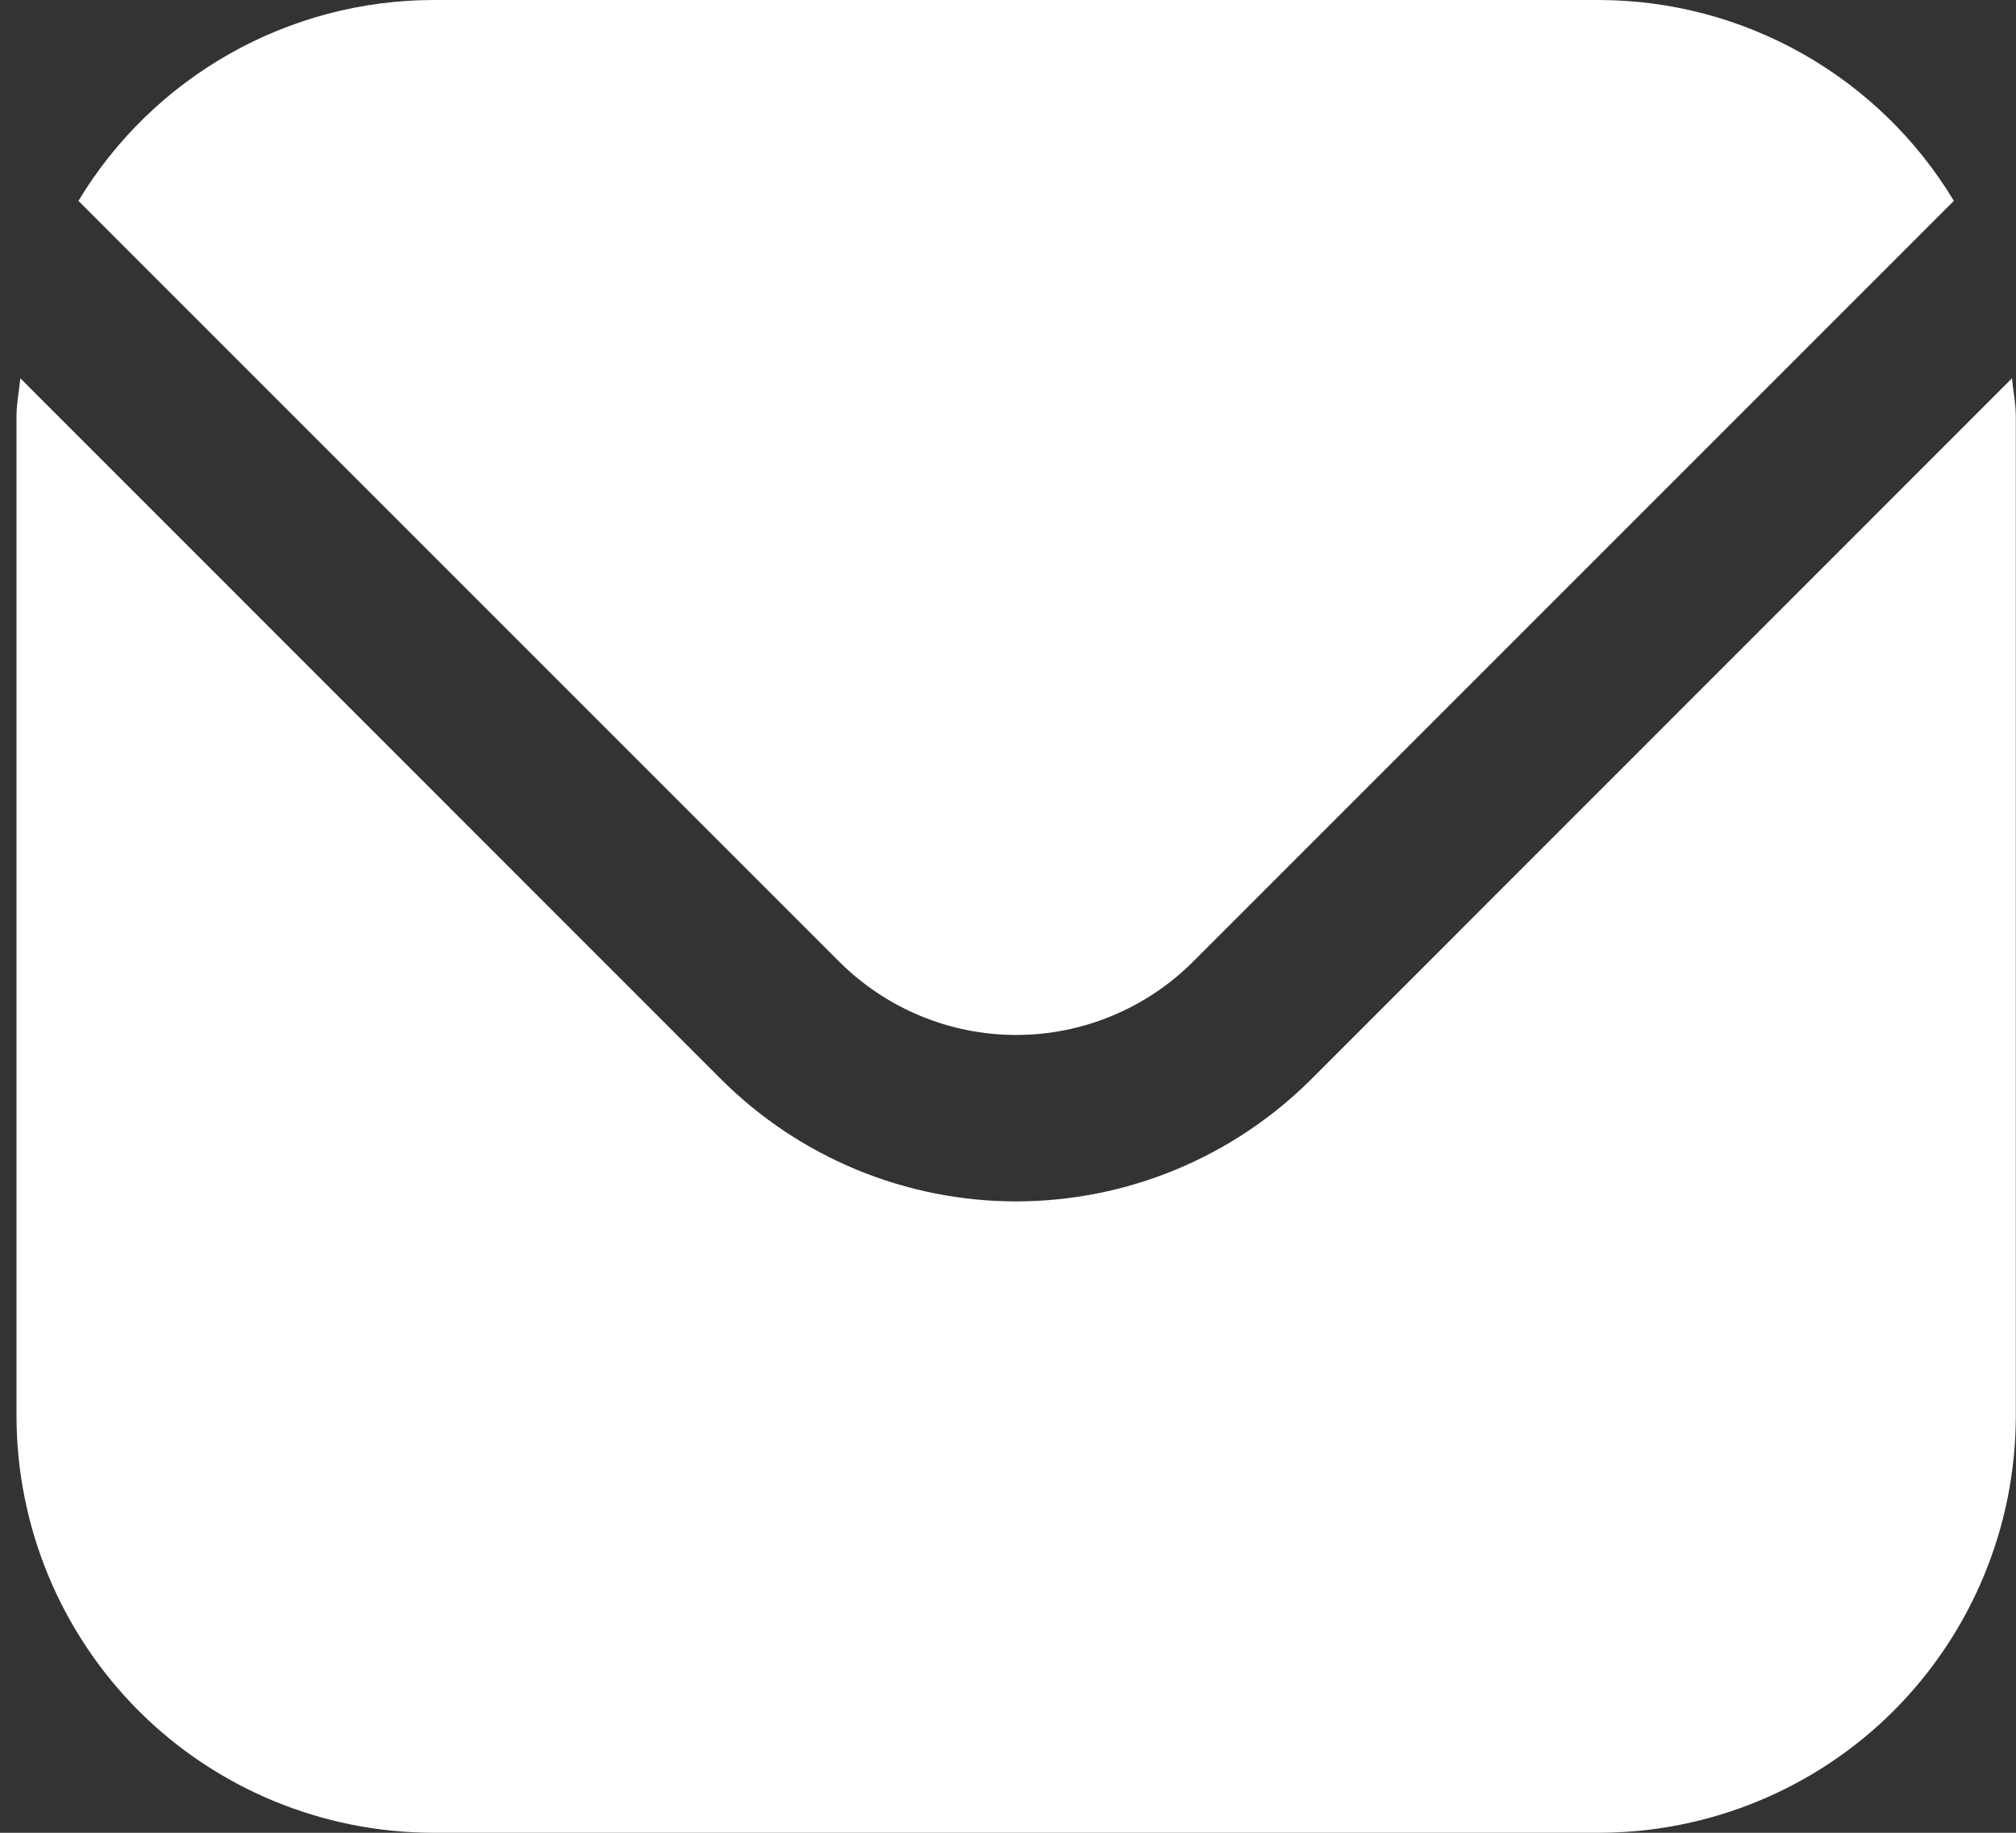 <svg width="11" height="10" viewBox="0 0 11 10" fill="none" xmlns="http://www.w3.org/2000/svg">
<rect x="0" y="0" width="11" height="10" fill="#333333" stroke="none"/>
<path d="M10.978 2.064L7.152 5.891C6.725 6.316 6.147 6.555 5.544 6.555C4.942 6.555 4.364 6.316 3.937 5.891L0.111 2.064C0.104 2.136 0.09 2.201 0.09 2.273V7.727C0.091 8.33 0.33 8.907 0.756 9.334C1.182 9.76 1.76 9.999 2.363 10H8.726C9.329 9.999 9.907 9.76 10.333 9.334C10.759 8.907 10.998 8.33 10.999 7.727V2.273C10.999 2.201 10.985 2.136 10.978 2.064Z" fill="white"/>
<path d="M6.509 5.248L10.661 1.096C10.46 0.762 10.176 0.486 9.837 0.294C9.498 0.102 9.116 0.001 8.726 0H2.363C1.973 0.001 1.591 0.102 1.252 0.294C0.913 0.486 0.629 0.762 0.428 1.096L4.58 5.248C4.836 5.503 5.183 5.647 5.545 5.647C5.906 5.647 6.253 5.503 6.509 5.248Z" fill="white"/>
</svg>
